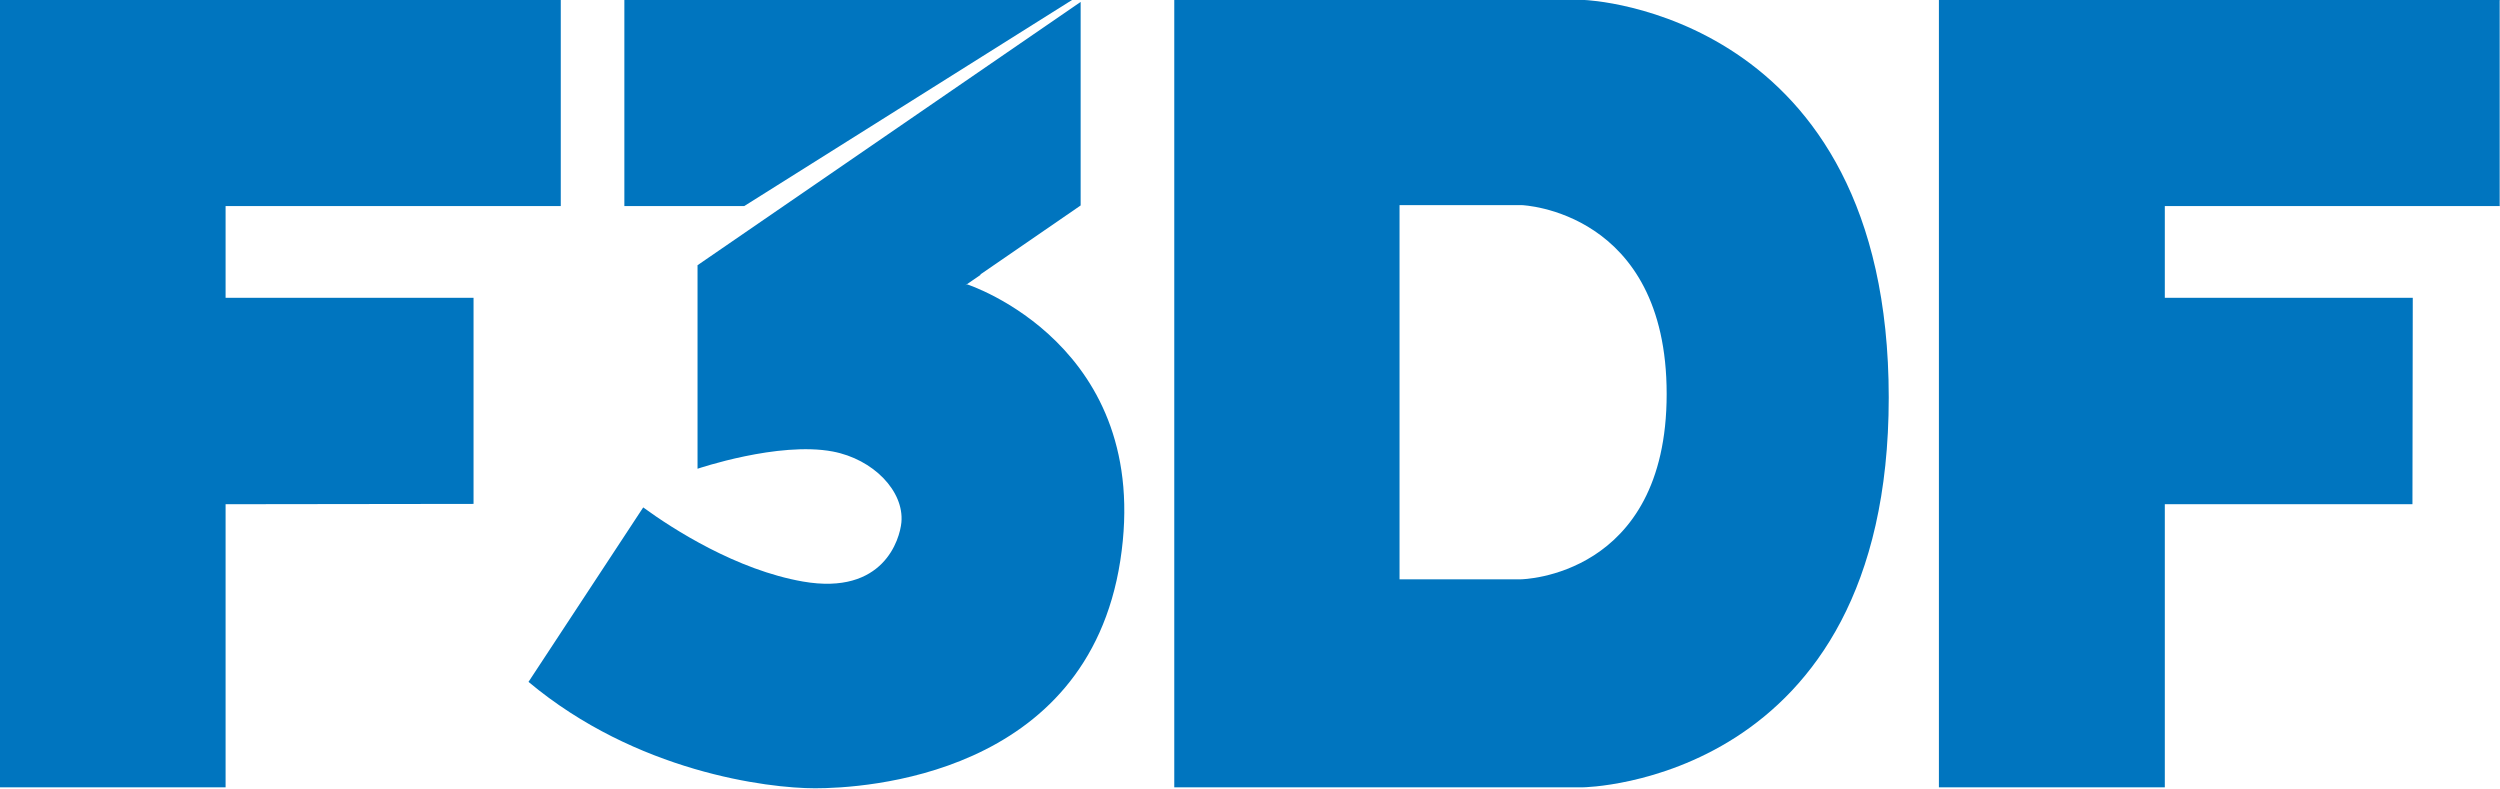 <?xml version="1.0" encoding="UTF-8"?>
<!-- Generator: Adobe Illustrator 25.1.0, SVG Export Plug-In . SVG Version: 6.00 Build 0)  -->
<svg version="1.1" id="Calque_1" xmlns="http://www.w3.org/2000/svg" xmlns:xlink="http://www.w3.org/1999/xlink" x="0px" y="0px" viewBox="0 0 782.4 246.8" style="enable-background:new 0 0 782.4 246.8;" xml:space="preserve">
<style type="text/css">
	.st0{fill:#0075BF;}
</style>
<g id="Calque_2_1_">
	<g id="Calque_1-2">
		<path class="st0" d="M591.1,124.4C591.1,3.5,495.9,0,495.9,0H367.5v246.4h127.9C495.3,246.4,591.1,245.3,591.1,124.4z M476,181.3    h-38V64.2h38.3c0,0,45.3,1.7,45.3,59.1S476,181.3,476,181.3z"/>
		<polygon class="st0" points="677.5,157.8 755,157.8 755.1,93.2 677.5,93.2 677.5,64.5 782.3,64.5 782.3,64.5 782.4,64.5     782.3,64.4 782.3,0.1 782.4,0 606.8,0 606.8,0.1 606.8,246.4 677.4,246.4 677.5,246.4   "/>
		<polygon class="st0" points="70.6,157.8 148.2,157.7 148.2,93.2 70.6,93.2 70.6,64.5 175.5,64.5 175.5,64.5 175.5,64.5     175.5,64.4 175.5,0.1 175.5,0 0,0 0,0.1 0,246.4 70.6,246.4 70.6,246.4   "/>
		<polygon class="st0" points="335.5,0 195.4,0 195.4,64.5 232.9,64.5   "/>
		<path class="st0" d="M302.7,89l-0.6,0.3l4.8-3.3l-0.1-0.1l31.4-21.6V0.6L218.3,83v63.7c0,0,25.3-8.6,42.3-5.4    c12.7,2.4,22.4,12.4,21.5,22.2c-0.5,5.2-5.5,22.9-30.8,18.5c-20.7-3.6-40.7-16.4-50-23.2l-35.9,54.6    c33.7,28.2,74.8,33.3,89.7,33.3s85-3.6,95.5-71.2S302.7,89,302.7,89z"/>
	</g>
</g>
</svg>